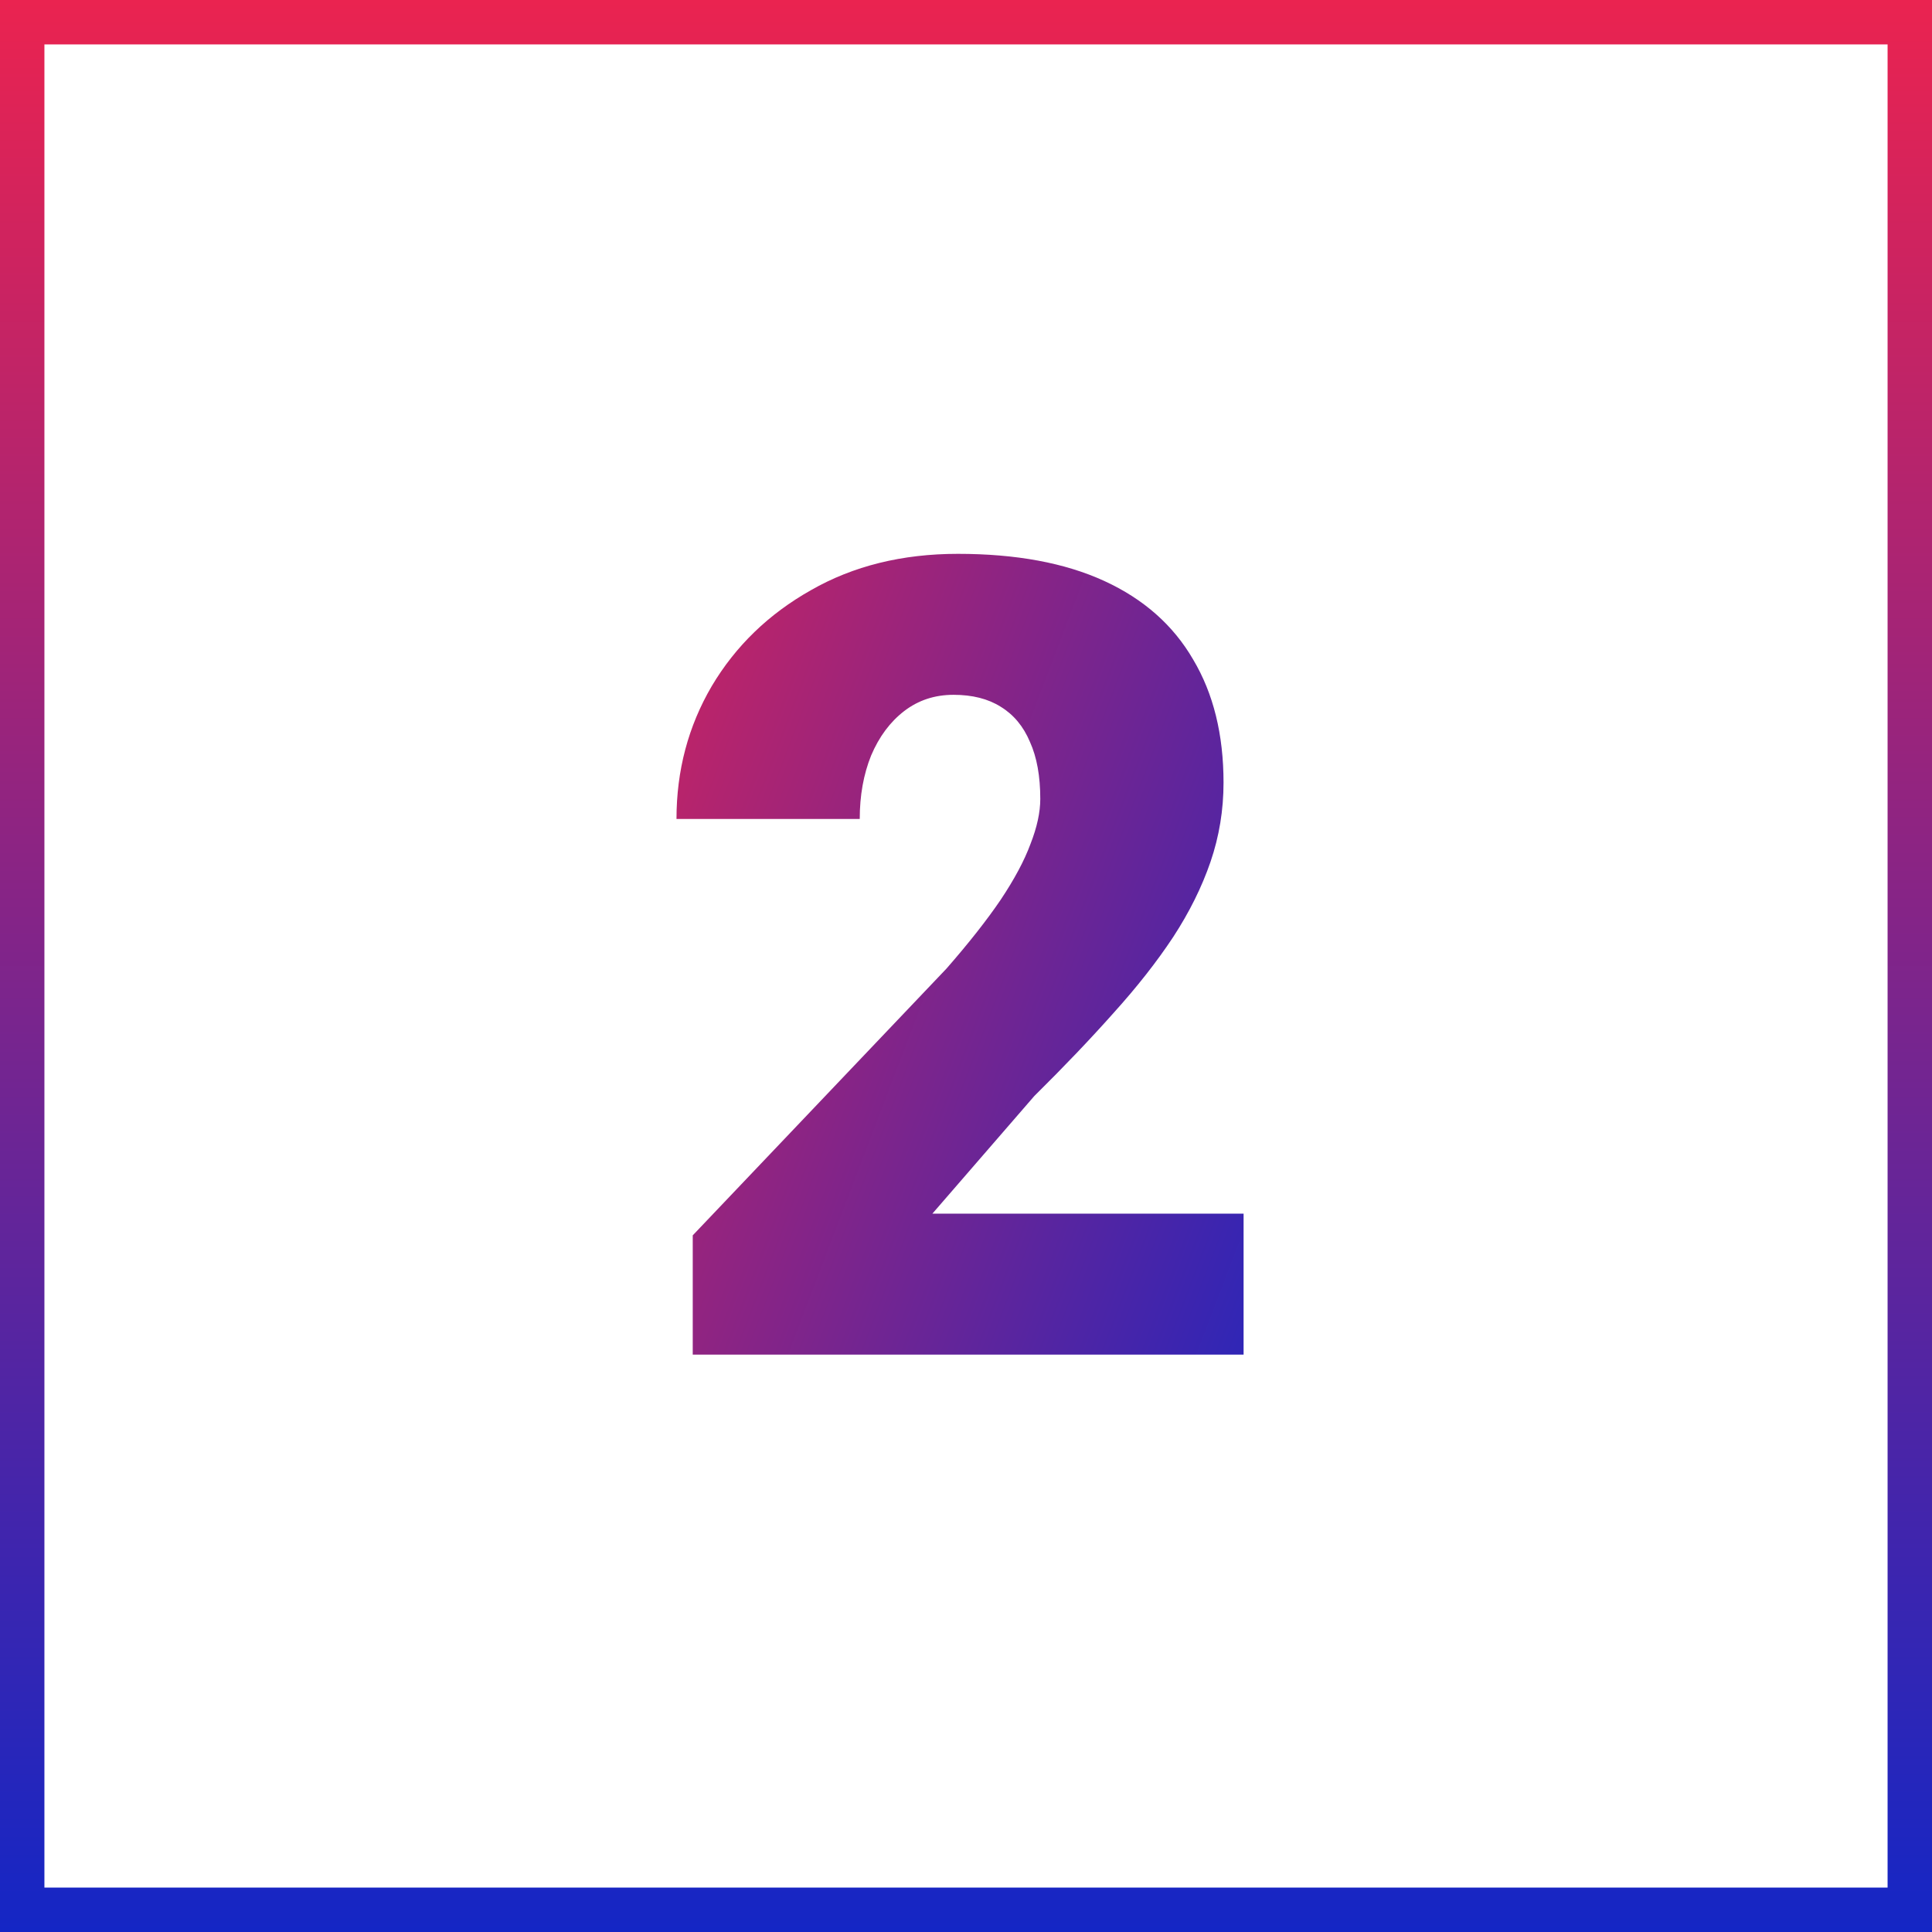 <svg width="87" height="87" viewBox="0 0 87 87" fill="none" xmlns="http://www.w3.org/2000/svg">
<rect x="0" y="0" width="87" height="87" fill="#333333" stroke="none"/>
<rect x="1" y="1" width="85" height="85" fill="white" stroke="url(#paint0_linear_414_24)" stroke-width="2"/>
<path d="M56 54.652V61H31.195V55.629L42.621 43.617C43.63 42.462 44.444 41.428 45.062 40.517C45.681 39.589 46.129 38.751 46.405 38.002C46.698 37.253 46.845 36.578 46.845 35.976C46.845 34.95 46.69 34.096 46.381 33.412C46.088 32.712 45.648 32.183 45.062 31.825C44.493 31.467 43.785 31.288 42.938 31.288C42.092 31.288 41.352 31.532 40.717 32.02C40.082 32.509 39.586 33.176 39.227 34.023C38.886 34.869 38.715 35.821 38.715 36.879H30.463C30.463 34.698 30.992 32.704 32.05 30.898C33.124 29.091 34.613 27.65 36.518 26.576C38.422 25.486 40.627 24.94 43.134 24.94C45.754 24.94 47.952 25.347 49.726 26.161C51.5 26.975 52.834 28.155 53.73 29.701C54.641 31.231 55.097 33.078 55.097 35.243C55.097 36.48 54.901 37.668 54.511 38.808C54.12 39.947 53.559 41.078 52.826 42.201C52.094 43.308 51.199 44.447 50.141 45.619C49.099 46.791 47.911 48.036 46.576 49.355L41.986 54.652H56Z" fill="url(#paint1_linear_414_24)"/>
<defs>
<linearGradient id="paint0_linear_414_24" x1="43.5" y1="0" x2="43.5" y2="87" gradientUnits="userSpaceOnUse">
<stop stop-color="#EA2350"/>
<stop offset="1" stop-color="#1426C5"/>
</linearGradient>
<linearGradient id="paint1_linear_414_24" x1="14" y1="45" x2="83.5" y2="71.5" gradientUnits="userSpaceOnUse">
<stop stop-color="#EA2350"/>
<stop offset="0.693" stop-color="#1426C5"/>
</linearGradient>
</defs>
</svg>
